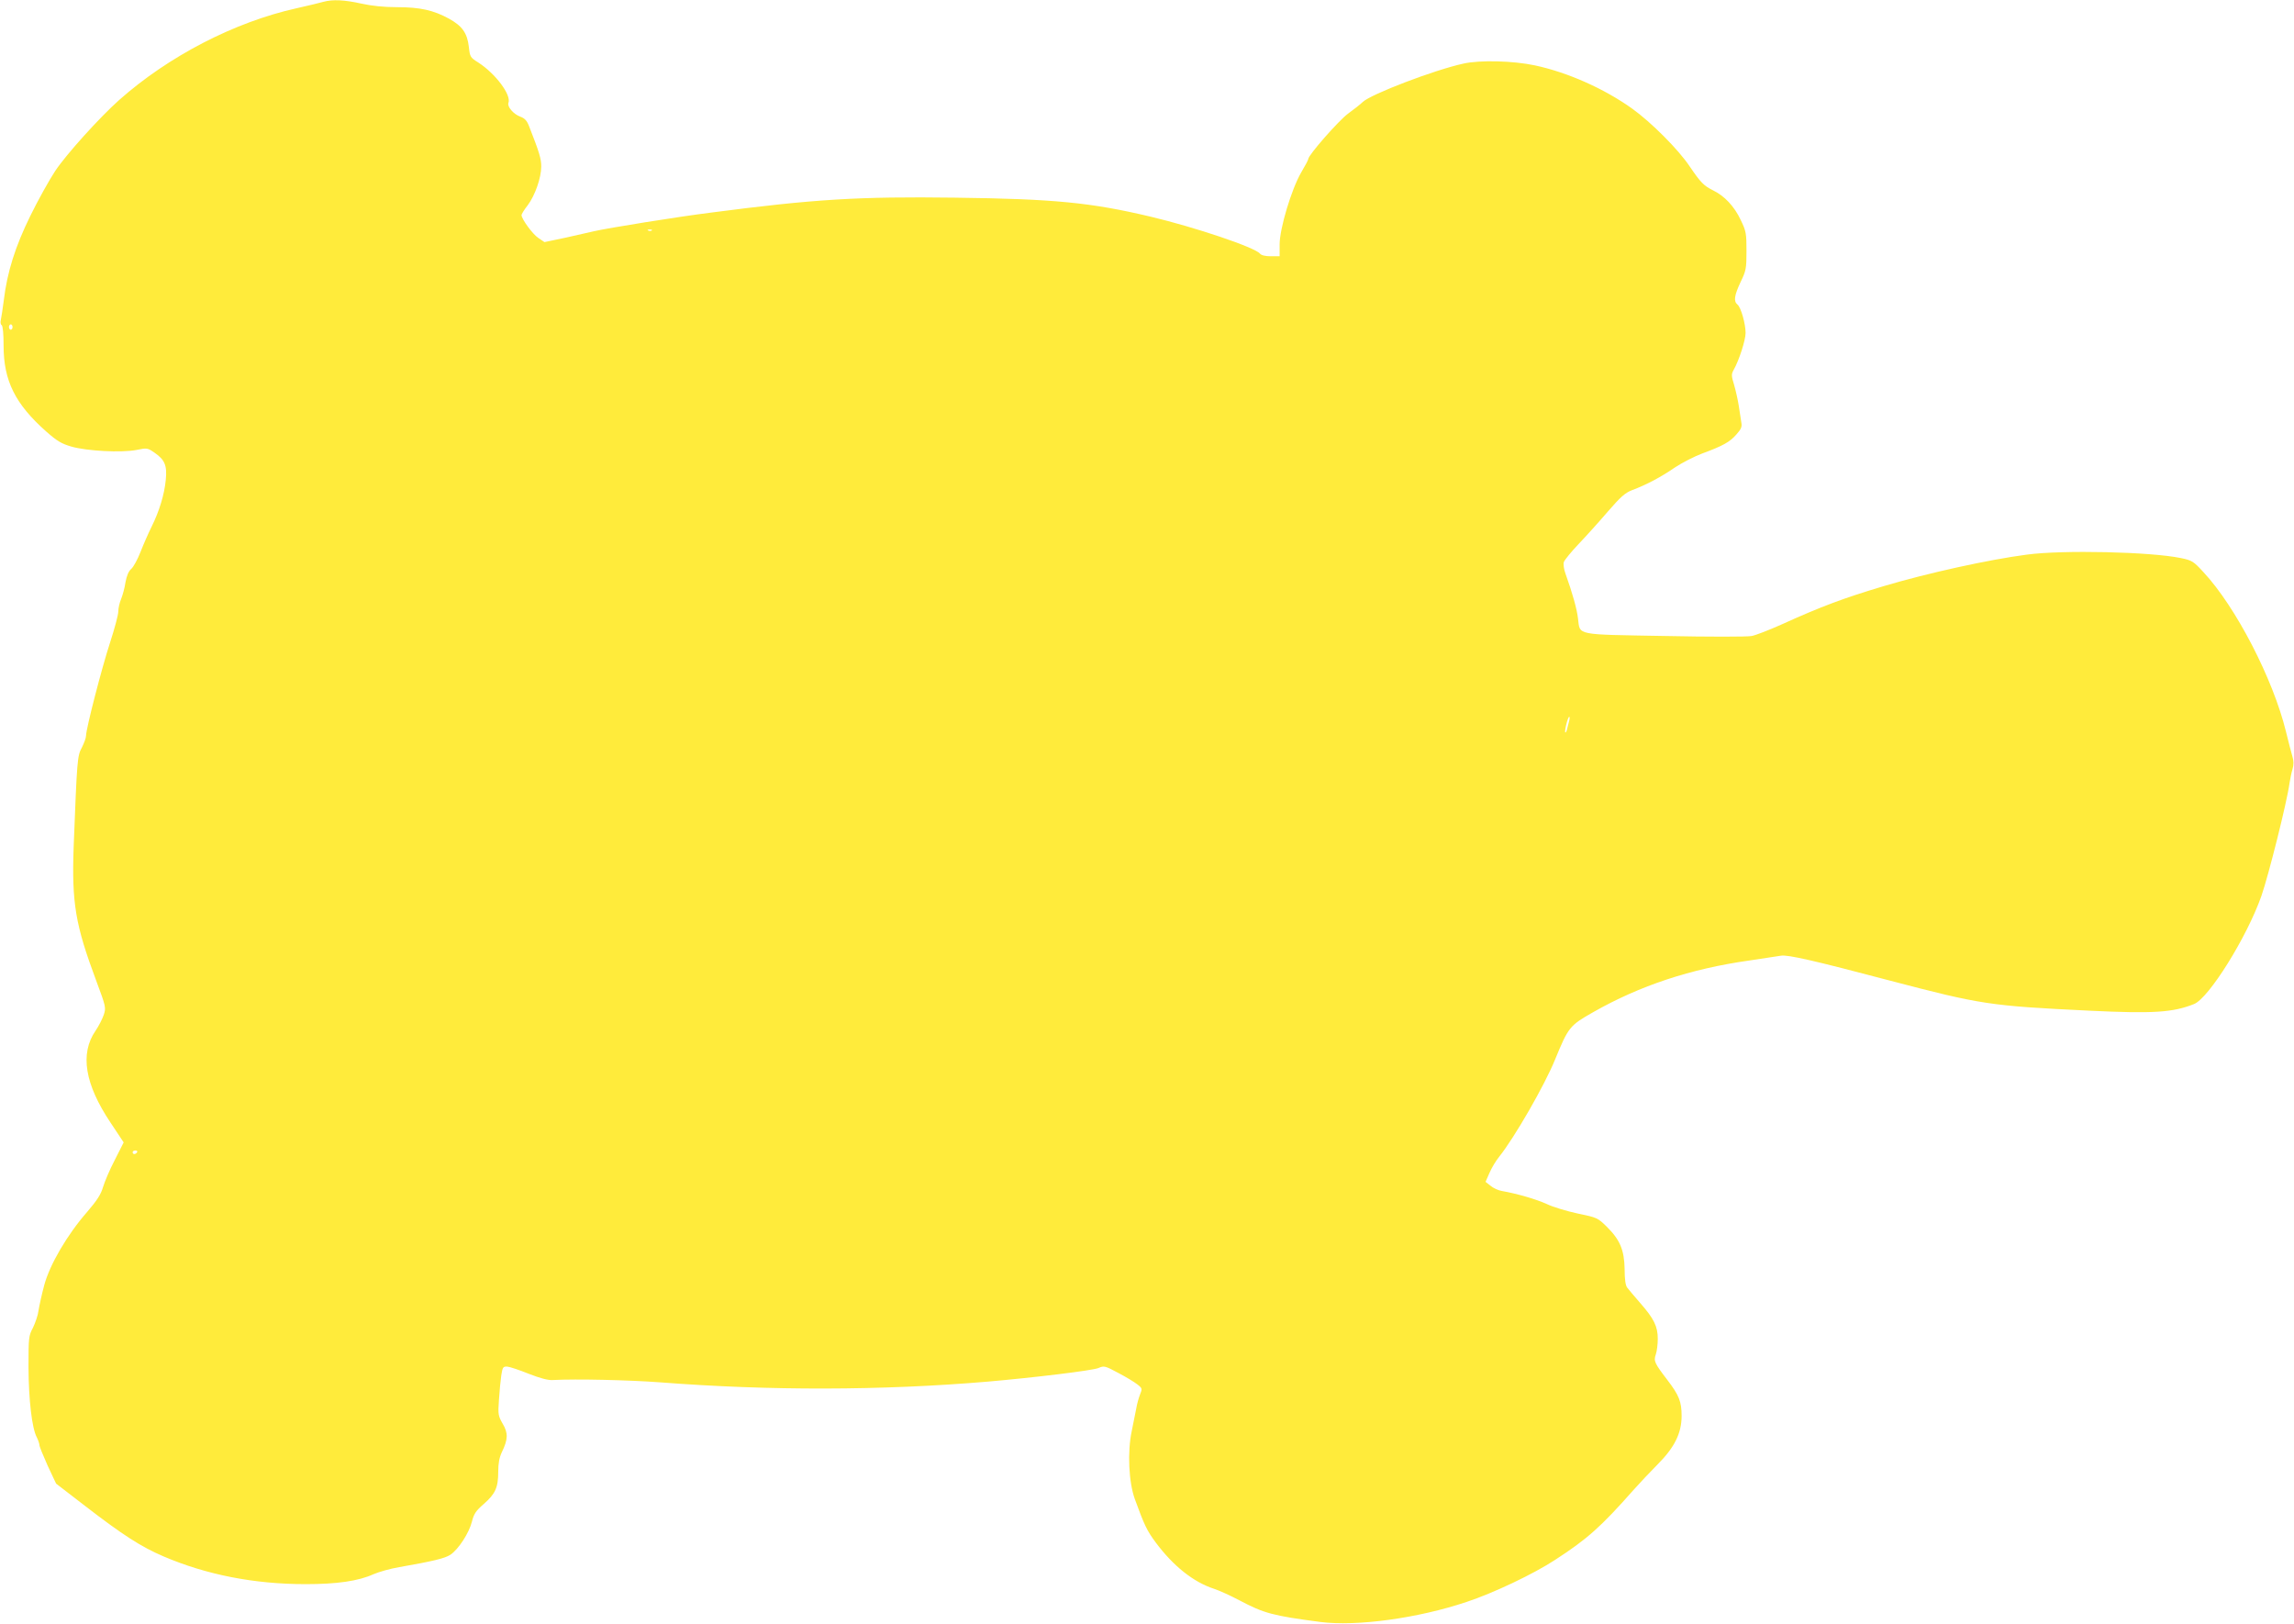 <?xml version="1.0" standalone="no"?>
<!DOCTYPE svg PUBLIC "-//W3C//DTD SVG 20010904//EN"
 "http://www.w3.org/TR/2001/REC-SVG-20010904/DTD/svg10.dtd">
<svg version="1.0" xmlns="http://www.w3.org/2000/svg"
 width="1280pt" height="906pt" viewBox="0 0 1280 906"
 preserveAspectRatio="xMidYMid meet">
<g transform="translate(0,906) scale(0.1,-0.1)"
fill="#ffeb3b" stroke="none">
<path d="M1805 9050 c-16 -5 -84 -21 -150 -36 -347 -77 -715 -268 -990 -512
-109 -97 -295 -303 -357 -396 -33 -50 -96 -163 -139 -251 -84 -171 -129 -313
-148 -472 -6 -45 -13 -93 -16 -106 -4 -14 -2 -28 4 -31 7 -5 11 -49 11 -115 0
-196 65 -326 239 -480 59 -52 84 -67 139 -83 86 -25 279 -35 363 -19 59 12 62
12 101 -15 58 -40 71 -72 63 -152 -8 -82 -36 -174 -79 -261 -18 -36 -46 -100
-62 -141 -16 -41 -39 -84 -52 -95 -15 -13 -25 -38 -32 -75 -4 -30 -16 -72 -24
-92 -9 -21 -16 -52 -16 -71 0 -18 -21 -96 -46 -173 -46 -141 -134 -481 -134
-520 0 -12 -11 -41 -23 -65 -26 -47 -27 -69 -46 -554 -11 -314 9 -435 126
-748 54 -145 55 -150 42 -190 -8 -23 -28 -63 -46 -89 -88 -128 -60 -298 84
-513 l73 -110 -49 -97 c-28 -53 -57 -122 -66 -152 -12 -41 -33 -74 -88 -138
-112 -128 -209 -294 -240 -409 -14 -52 -28 -116 -32 -142 -3 -26 -18 -69 -31
-96 -24 -45 -25 -55 -25 -221 1 -181 19 -339 46 -390 8 -16 15 -36 15 -44 0
-8 21 -59 46 -115 l47 -100 161 -124 c210 -162 312 -228 438 -282 241 -103
507 -155 794 -155 173 0 293 17 377 55 32 14 97 32 145 40 188 33 255 49 285
69 45 30 104 121 120 184 11 44 22 61 66 99 65 57 81 92 81 180 0 47 6 79 20
109 35 72 36 107 5 159 -25 44 -27 52 -21 133 3 48 9 110 13 137 7 45 10 50
33 49 14 -1 68 -19 120 -40 64 -25 108 -37 135 -35 131 7 428 0 600 -13 606
-47 1236 -46 1825 4 254 22 586 62 619 76 32 14 37 12 112 -28 42 -22 90 -51
106 -64 27 -21 27 -24 14 -56 -7 -18 -17 -53 -21 -78 -5 -25 -16 -81 -25 -125
-25 -116 -17 -286 17 -380 53 -146 68 -177 117 -243 98 -131 209 -220 325
-258 28 -9 92 -38 141 -64 138 -73 186 -86 452 -121 202 -26 543 20 817 112
148 49 372 155 494 235 179 116 256 185 437 390 33 37 93 101 133 141 95 95
135 175 135 272 0 79 -14 115 -80 201 -71 93 -77 105 -64 142 6 17 11 56 11
87 0 69 -21 112 -99 201 -31 36 -63 73 -71 84 -10 12 -15 46 -15 105 -2 106
-26 163 -100 236 -50 49 -54 51 -161 73 -60 13 -138 36 -173 53 -59 27 -166
58 -251 73 -19 3 -48 16 -63 29 l-28 22 22 50 c12 28 36 68 54 90 85 106 255
401 313 545 73 178 81 188 212 262 260 148 544 242 870 288 80 12 160 24 178
27 38 6 184 -27 607 -139 511 -134 557 -141 1115 -168 356 -17 464 -10 582 37
83 33 295 373 376 603 40 115 143 525 157 630 4 25 11 60 17 79 7 24 7 44 -1
70 -6 20 -22 82 -36 139 -72 294 -280 696 -460 889 -56 61 -64 66 -127 79
-170 35 -659 46 -859 19 -214 -28 -554 -103 -799 -176 -224 -67 -347 -113
-570 -214 -69 -31 -144 -60 -166 -64 -23 -5 -241 -5 -484 0 -505 9 -473 2
-485 97 -6 53 -31 142 -70 251 -9 24 -13 53 -9 65 4 11 41 57 83 101 42 44
115 125 163 181 71 82 96 104 135 119 78 29 163 74 238 126 39 26 107 61 152
78 116 43 155 64 192 107 27 30 32 43 27 68 -3 17 -9 58 -14 91 -5 33 -17 86
-26 117 -16 52 -16 60 -2 85 30 53 66 166 66 205 0 51 -26 143 -45 158 -23 19
-18 51 17 126 31 64 33 76 33 174 0 97 -2 110 -32 172 -36 77 -91 135 -155
166 -52 26 -69 44 -129 132 -62 94 -216 248 -322 324 -157 112 -360 202 -542
241 -121 26 -308 31 -400 10 -164 -36 -516 -171 -561 -214 -12 -12 -49 -41
-82 -65 -53 -39 -222 -232 -222 -253 0 -5 -18 -39 -40 -76 -54 -93 -120 -313
-120 -401 l0 -66 -49 0 c-30 0 -53 5 -61 15 -29 35 -362 147 -610 206 -334 79
-537 99 -1093 106 -533 7 -783 -8 -1357 -83 -192 -24 -575 -86 -654 -104 -23
-5 -94 -21 -159 -36 l-119 -25 -34 23 c-32 21 -94 106 -94 128 0 5 15 30 34
54 41 54 76 154 76 217 0 43 -10 77 -68 225 -12 31 -24 44 -49 53 -38 14 -74
56 -66 77 17 44 -72 163 -168 225 -45 28 -47 32 -53 88 -9 77 -37 116 -111
157 -86 47 -161 64 -290 64 -72 0 -141 7 -199 20 -94 21 -160 24 -211 10z
m1832 -1276 c-3 -3 -12 -4 -19 -1 -8 3 -5 6 6 6 11 1 17 -2 13 -5z m-3567
-539 c0 -8 -4 -15 -10 -15 -5 0 -10 7 -10 15 0 8 5 15 10 15 6 0 10 -7 10 -15z
m8687 -2192 c-3 -10 -8 -31 -12 -47 -3 -15 -8 -26 -11 -23 -6 6 14 87 22 87 3
0 3 -8 1 -17z m-7992 -2413 c-3 -5 -10 -10 -16 -10 -5 0 -9 5 -9 10 0 6 7 10
16 10 8 0 12 -4 9 -10z"/>
</g>
</svg>
